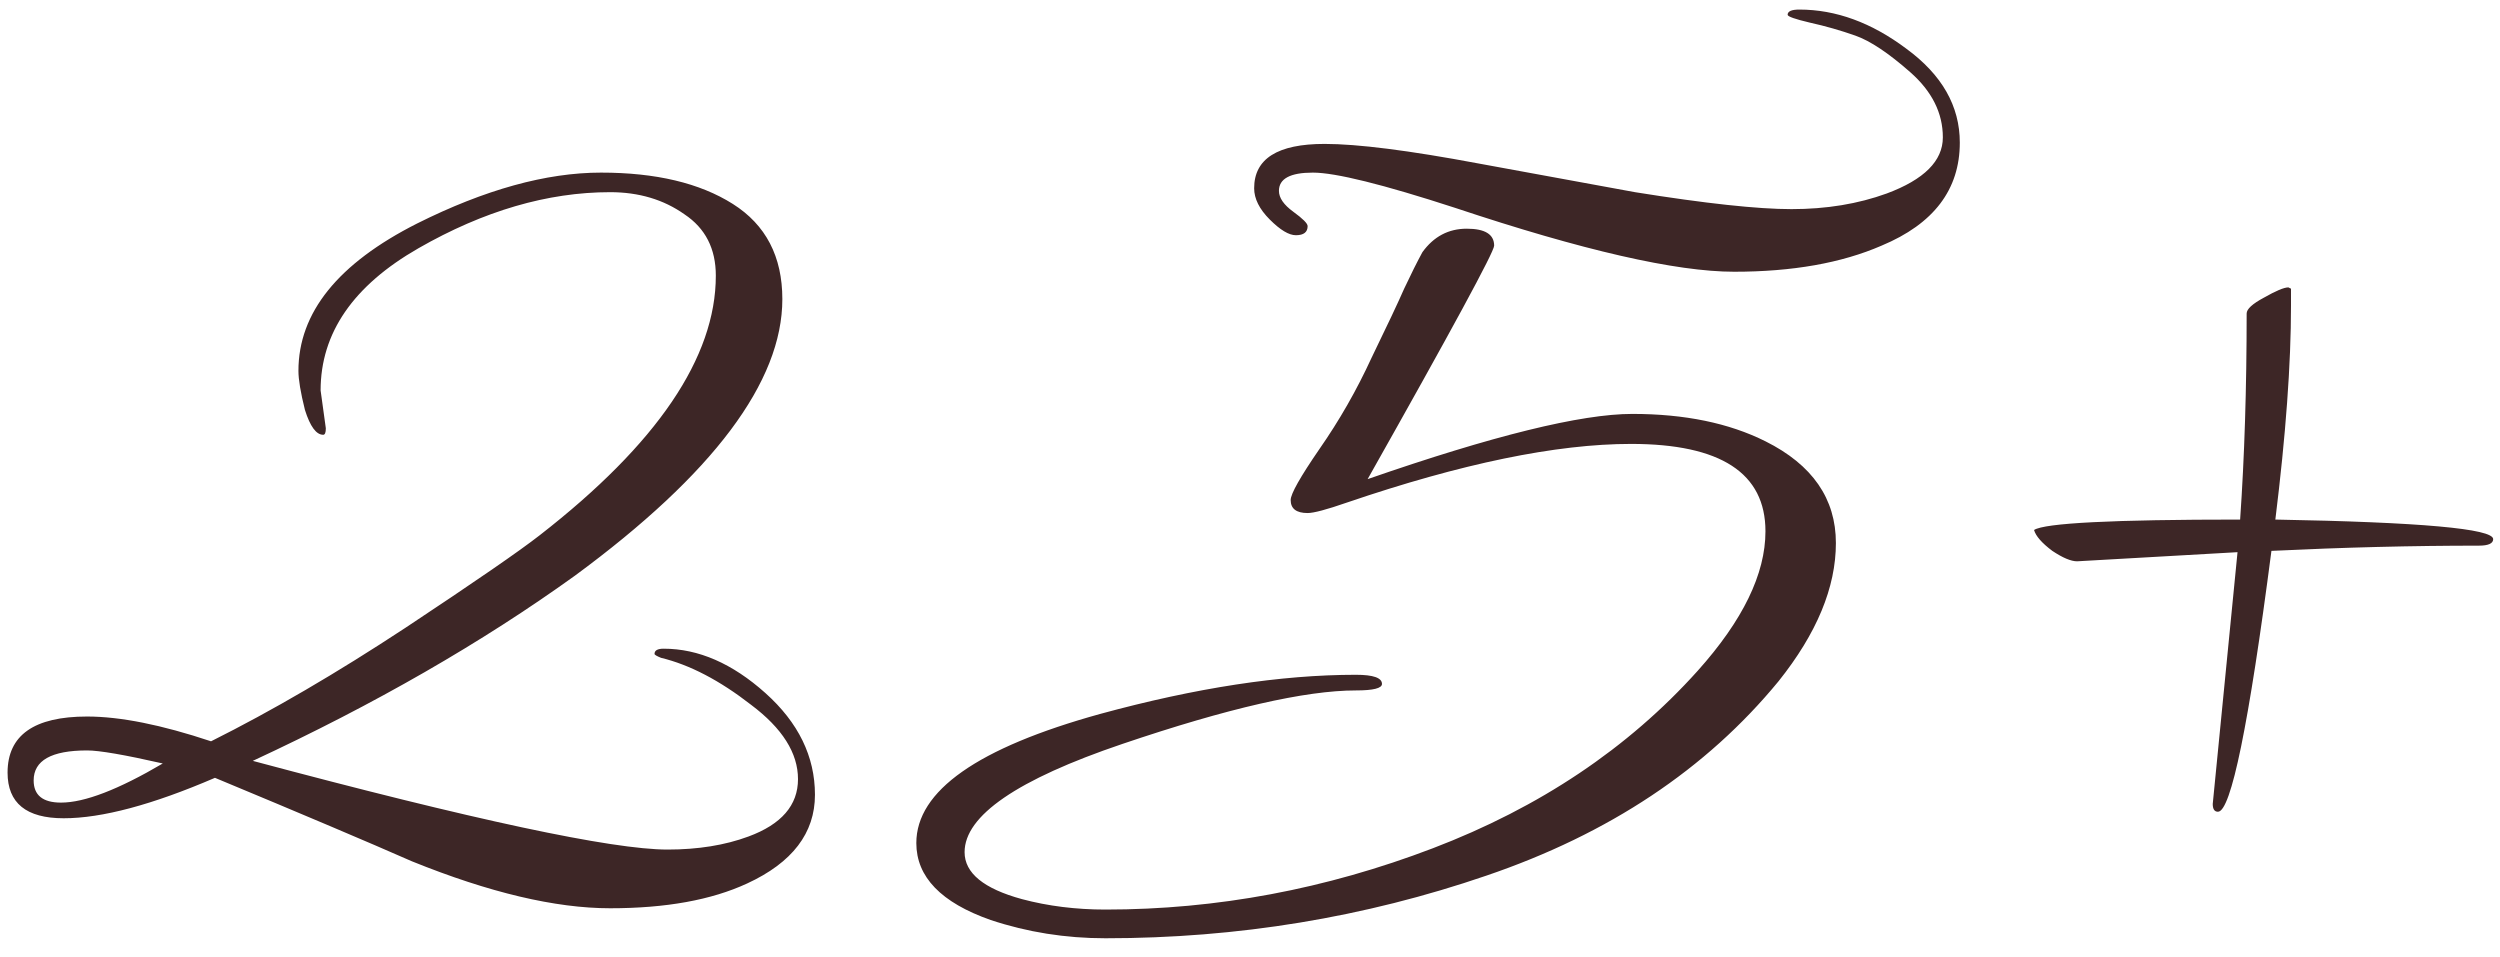 <?xml version="1.0" encoding="UTF-8"?> <svg xmlns="http://www.w3.org/2000/svg" width="115" height="44" viewBox="0 0 115 44" fill="none"> <path d="M11.628 35C21.788 37.72 28.148 39.08 30.708 39.08C32.108 39.08 33.348 38.88 34.428 38.48C35.948 37.92 36.708 37.04 36.708 35.84C36.708 34.64 35.988 33.5 34.548 32.42C33.108 31.3 31.728 30.58 30.408 30.26C30.208 30.18 30.108 30.12 30.108 30.08C30.108 29.92 30.248 29.84 30.528 29.84C32.128 29.84 33.688 30.52 35.208 31.88C36.728 33.24 37.488 34.8 37.488 36.56C37.488 38.32 36.448 39.68 34.368 40.64C32.728 41.4 30.628 41.78 28.068 41.78C25.548 41.78 22.508 41.06 18.948 39.62C16.948 38.74 13.928 37.46 9.888 35.78C7.008 37.02 4.688 37.64 2.928 37.64C1.208 37.64 0.348 36.94 0.348 35.54C0.348 33.82 1.568 32.96 4.008 32.96C5.528 32.96 7.428 33.34 9.708 34.1C12.508 32.7 15.488 30.96 18.648 28.88C21.848 26.76 23.908 25.34 24.828 24.62C30.228 20.42 32.928 16.44 32.928 12.68C32.928 11.44 32.448 10.5 31.488 9.86C30.528 9.18 29.388 8.84 28.068 8.84C25.188 8.84 22.248 9.7 19.248 11.42C16.248 13.14 14.748 15.32 14.748 17.96L14.988 19.7C14.988 19.9 14.948 20 14.868 20C14.548 20 14.268 19.62 14.028 18.86C13.828 18.06 13.728 17.46 13.728 17.06C13.728 14.38 15.548 12.12 19.188 10.28C22.308 8.72 25.128 7.94 27.648 7.94C30.168 7.94 32.188 8.42 33.708 9.38C35.228 10.34 35.988 11.8 35.988 13.76C35.988 17.56 32.808 21.8 26.448 26.48C22.168 29.56 17.228 32.4 11.628 35ZM4.008 34.52C2.368 34.52 1.548 34.98 1.548 35.9C1.548 36.58 1.968 36.92 2.808 36.92C3.888 36.92 5.448 36.32 7.488 35.12C5.728 34.72 4.568 34.52 4.008 34.52ZM62.911 22.04C68.671 20.04 72.731 19.04 75.091 19.04C77.491 19.04 79.531 19.46 81.211 20.3C83.371 21.38 84.451 22.94 84.451 24.98C84.451 27.02 83.571 29.14 81.811 31.34C78.491 35.38 74.011 38.36 68.371 40.28C62.771 42.2 56.931 43.16 50.851 43.16C49.011 43.16 47.251 42.88 45.571 42.32C43.291 41.52 42.151 40.34 42.151 38.78C42.151 36.38 44.971 34.4 50.611 32.84C55.011 31.64 58.931 31.04 62.371 31.04C63.171 31.04 63.571 31.18 63.571 31.46C63.571 31.66 63.171 31.76 62.371 31.76C60.051 31.76 56.471 32.58 51.631 34.22C46.791 35.86 44.371 37.52 44.371 39.2C44.371 40.16 45.251 40.88 47.011 41.36C48.211 41.68 49.491 41.84 50.851 41.84C55.971 41.84 60.991 40.9 65.911 39.02C70.831 37.14 74.891 34.42 78.091 30.86C80.171 28.54 81.211 26.4 81.211 24.44C81.211 21.76 79.151 20.42 75.031 20.42C71.591 20.42 67.231 21.32 61.951 23.12C61.031 23.44 60.431 23.6 60.151 23.6C59.631 23.6 59.371 23.4 59.371 23C59.371 22.72 59.811 21.94 60.691 20.66C61.611 19.34 62.411 17.94 63.091 16.46C63.811 14.98 64.311 13.92 64.591 13.28C64.911 12.6 65.191 12.04 65.431 11.6C65.951 10.88 66.631 10.52 67.471 10.52C68.311 10.52 68.731 10.78 68.731 11.3C68.731 11.58 66.791 15.16 62.911 22.04ZM90.151 6.56C90.151 8.72 88.951 10.3 86.551 11.3C84.711 12.1 82.451 12.5 79.771 12.5C77.091 12.5 72.811 11.52 66.931 9.56C63.611 8.48 61.431 7.94 60.391 7.94C59.351 7.94 58.831 8.22 58.831 8.78C58.831 9.1 59.051 9.42 59.491 9.74C59.931 10.06 60.151 10.28 60.151 10.4C60.151 10.68 59.971 10.82 59.611 10.82C59.291 10.82 58.891 10.58 58.411 10.1C57.931 9.62 57.691 9.14 57.691 8.66C57.691 7.3 58.771 6.62 60.931 6.62C62.451 6.62 64.811 6.92 68.011 7.52L75.211 8.84C78.451 9.36 80.851 9.62 82.411 9.62C84.011 9.62 85.471 9.38 86.791 8.9C88.511 8.26 89.371 7.4 89.371 6.32C89.371 5.2 88.871 4.2 87.871 3.32C86.871 2.44 86.031 1.88 85.351 1.64C84.671 1.4 83.971 1.2 83.251 1.04C82.571 0.88 82.231 0.76 82.231 0.68C82.231 0.52 82.411 0.44 82.771 0.44C84.451 0.44 86.091 1.04 87.691 2.24C89.331 3.44 90.151 4.88 90.151 6.56ZM104.666 23.9C111.346 24.02 114.686 24.32 114.686 24.8C114.686 25 114.466 25.1 114.026 25.1C110.986 25.1 107.806 25.18 104.486 25.34C103.446 33.34 102.626 37.34 102.026 37.34C101.866 37.34 101.786 37.22 101.786 36.98C101.786 36.98 102.166 33.12 102.926 25.4L95.546 25.82C95.266 25.82 94.886 25.66 94.406 25.34C93.926 24.98 93.646 24.66 93.566 24.38C94.046 24.06 97.206 23.9 103.046 23.9C103.246 21.02 103.346 17.86 103.346 14.42C103.346 14.22 103.606 13.98 104.126 13.7C104.686 13.38 105.066 13.22 105.266 13.22L105.386 13.28V14.06C105.386 16.74 105.146 20.02 104.666 23.9Z" fill="#3D2626"></path> </svg> 